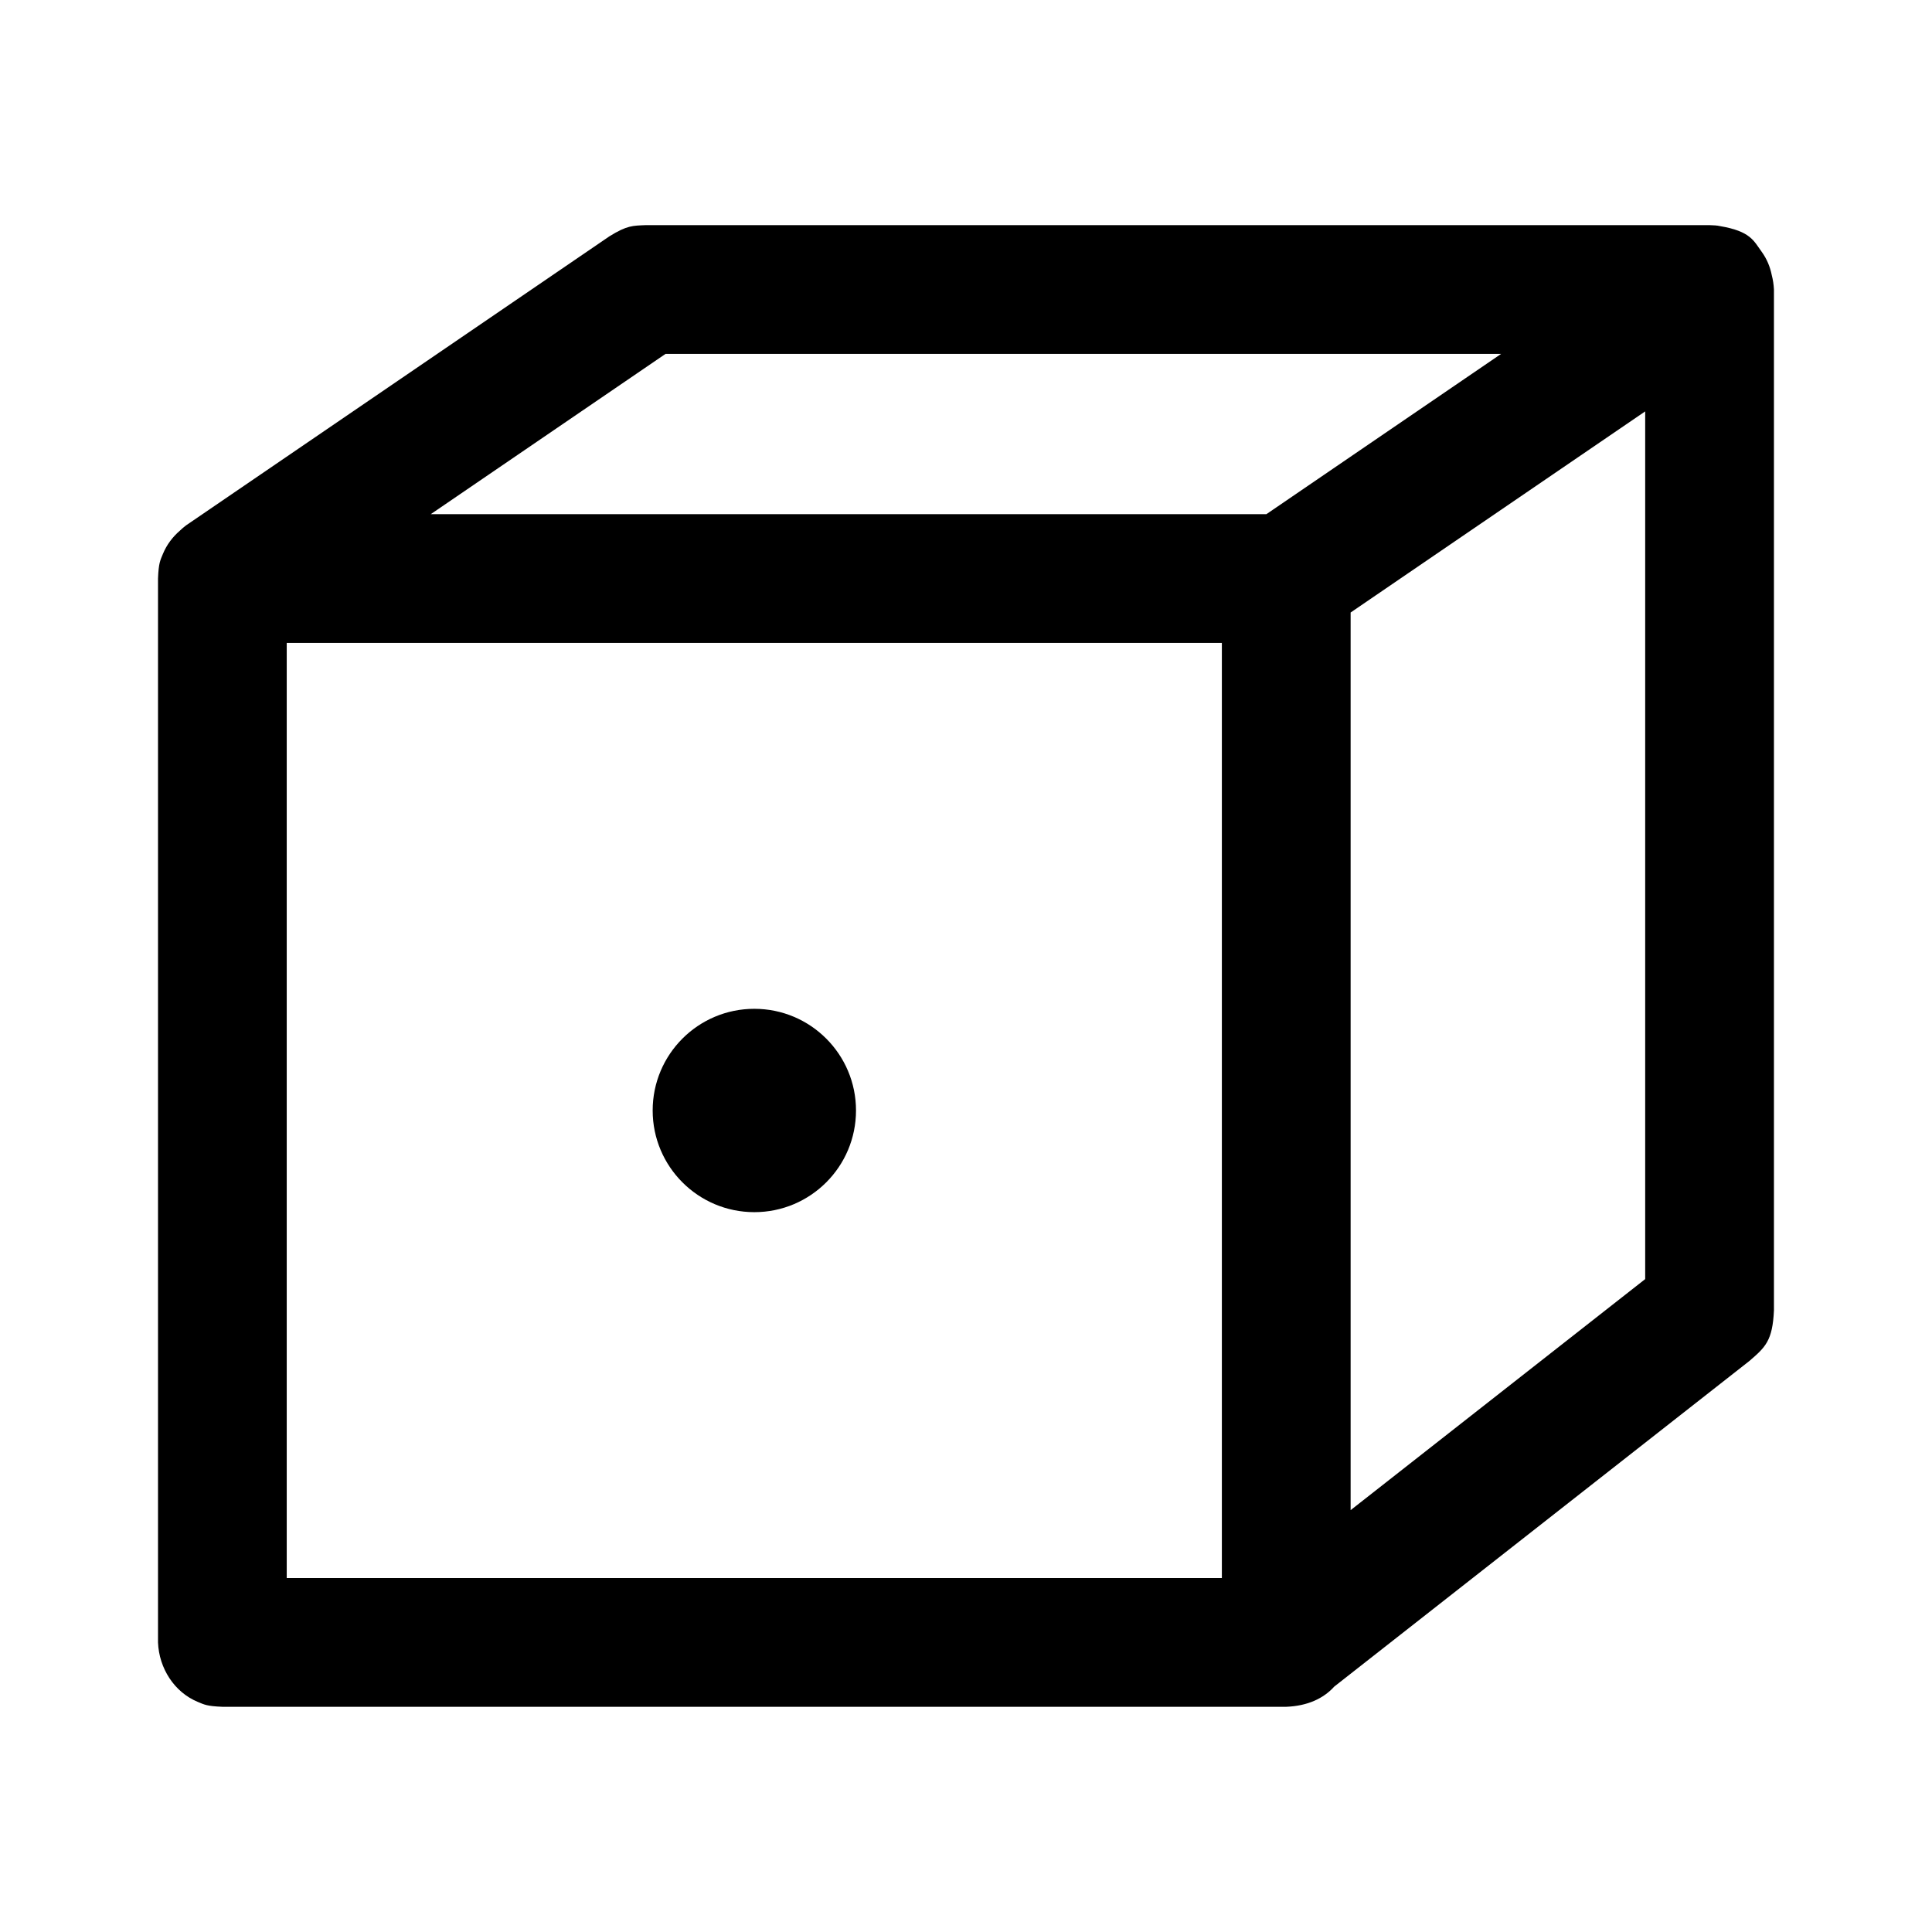 <?xml version="1.0" encoding="UTF-8"?>
<!-- Uploaded to: ICON Repo, www.iconrepo.com, Generator: ICON Repo Mixer Tools -->
<svg fill="#000000" width="800px" height="800px" version="1.1" viewBox="144 144 512 512" xmlns="http://www.w3.org/2000/svg">
 <g>
  <path d="m191.69 284.61c0.504-0.484 1.043-0.949 1.621-1.383l112.18-76.594c4.715-2.93 6.199-2.816 9.621-2.969h281.94c0.535 0.027 1.074 0.055 1.605 0.078l0.242 0.035 0.27 0.02c0.215 0.039 0.441 0.078 0.656 0.125 8.074 1.359 8.934 3.902 11.016 6.766 1.375 1.883 2.262 4.019 2.699 6.238 0.316 1.215 0.512 2.492 0.574 3.797v270.55c-0.371 8.047-2.25 9.73-6.539 13.422l-109.99 86.273c-2.816 3.121-7.027 5.125-12.711 5.348h-281.94c-4.113-0.164-4.789-0.578-6.527-1.301-6.207-2.57-10.262-8.895-10.531-15.758v-281.94c0.164-4.113 0.578-4.789 1.301-6.531 1-2.418 2.57-4.504 4.519-6.176zm28.297 29.766v247.82h247.82v-247.82h-247.82zm309.84-27.105-27.898 19.051v237.88l78.062-61.227v-229.95zm-19.234-28.172 31.223-21.316h-221.44l-62.219 42.477h221.45z"/>
  <path d="m370.85 438.29c0 14.879-12.062 26.945-26.945 26.945-14.879 0-26.941-12.066-26.941-26.945 0-14.883 12.062-26.945 26.941-26.945 14.883 0 26.945 12.062 26.945 26.945" fill-rule="evenodd"/>
 </g>
</svg>